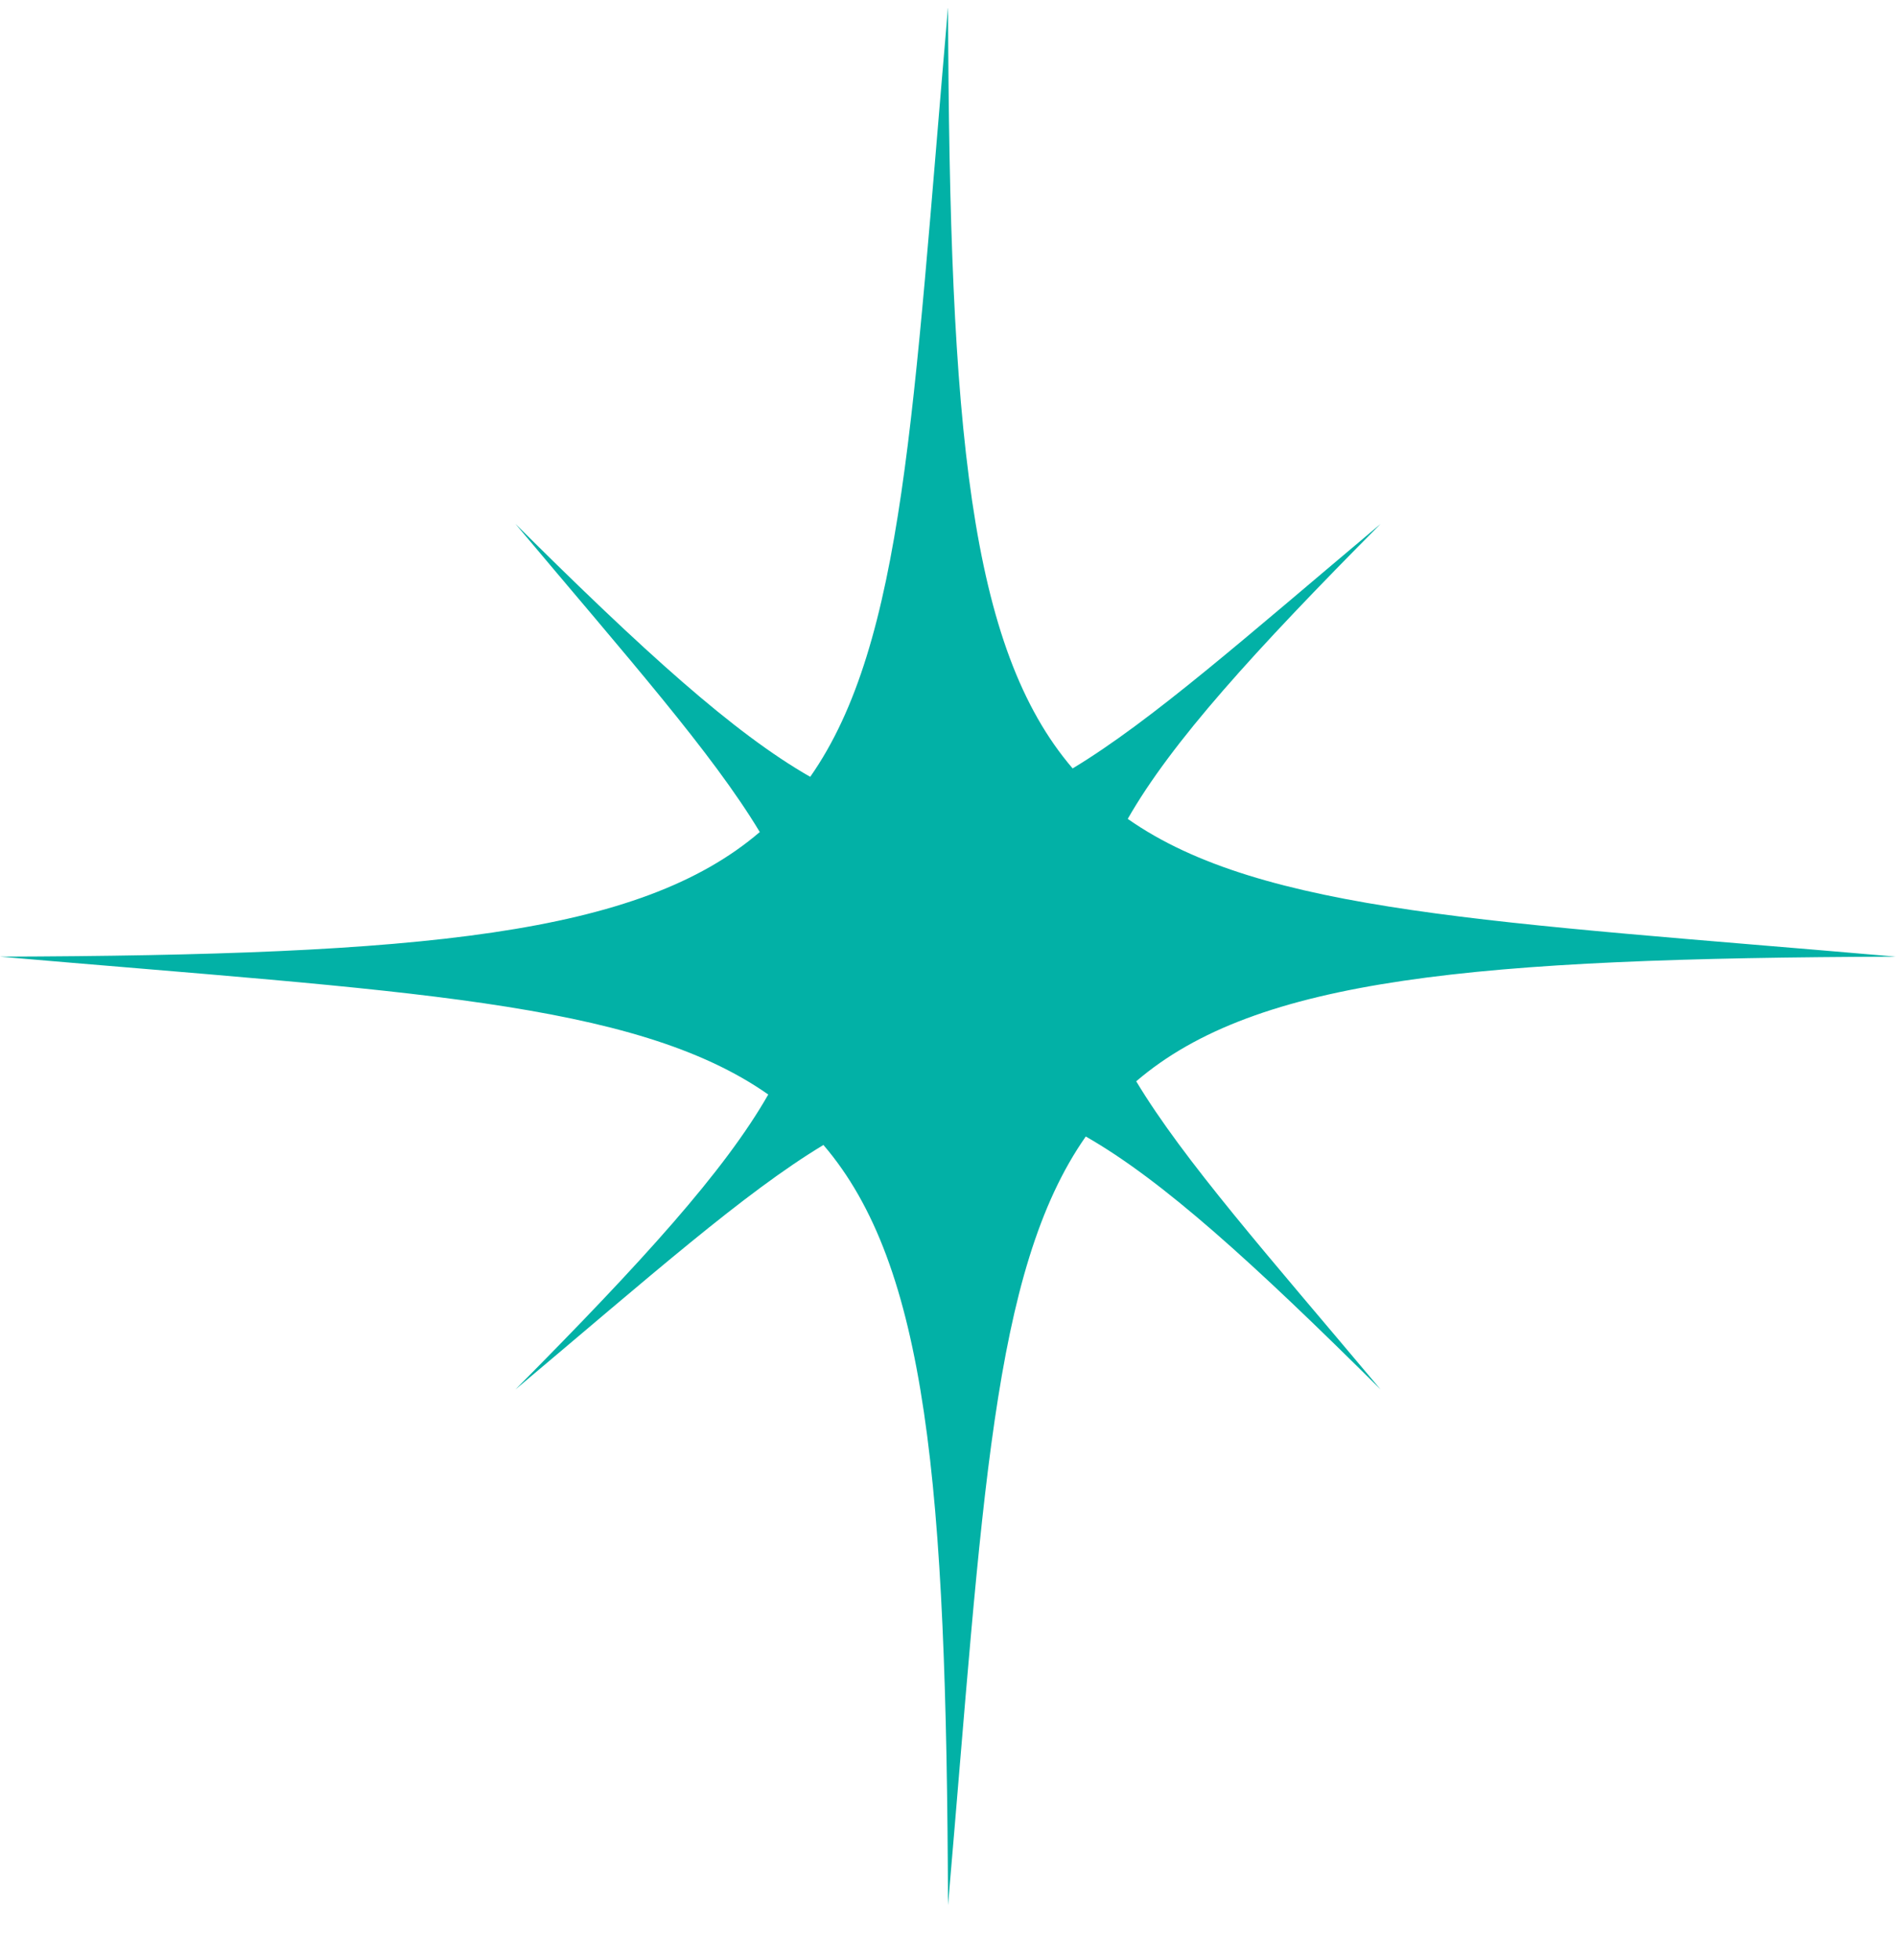 <svg width="30" height="31" viewBox="0 0 30 31" fill="none" xmlns="http://www.w3.org/2000/svg">
<path d="M14.999 0.129C14.448 6.477 14.31 10.159 12.82 12.285C11.61 11.595 10.175 10.291 8.155 8.284C9.949 10.419 11.268 11.906 12.022 13.158C10.116 14.791 6.662 15.106 0 15.129C6.348 15.68 10.03 15.818 12.156 17.309C11.465 18.519 10.161 19.954 8.155 21.974C10.29 20.18 11.777 18.861 13.029 18.107C14.663 20.013 14.978 23.467 15 30.129C15.551 23.78 15.689 20.099 17.18 17.973C18.39 18.663 19.825 19.967 21.845 21.974C20.051 19.839 18.732 18.352 17.978 17.1C19.883 15.466 23.338 15.152 30 15.129C23.652 14.578 19.97 14.441 17.844 12.95C18.535 11.74 19.838 10.305 21.845 8.285C19.71 10.079 18.223 11.398 16.972 12.152C15.338 10.246 15.023 6.792 15.001 0.13L14.999 0.129Z" fill="#02B1A6"/>
</svg>
